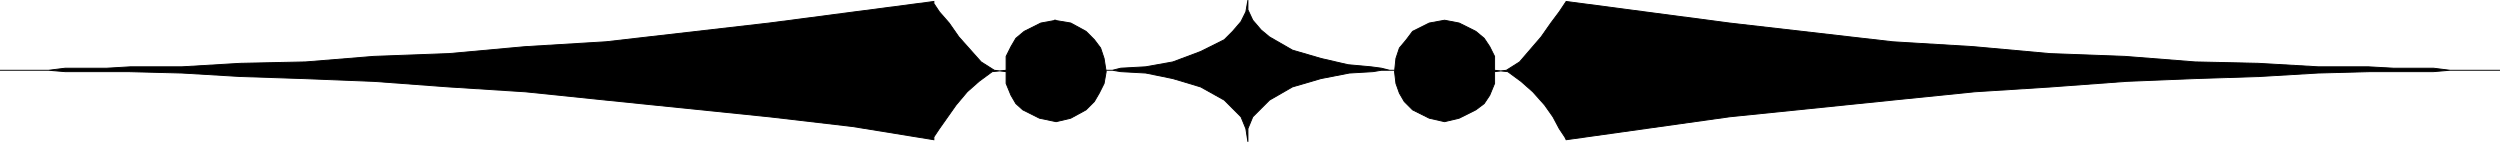 <svg xmlns="http://www.w3.org/2000/svg" width="359.801" height="20.421"><path d="m215.102 10.313 1.699-.2 1.902-1.203 3.098-3.597 1.402-2 1.2-1.602.8-1.2.2-.3 23.5 3.102 23.5 2.699 11.597.7 11 1 10.8.401 10.102.797 9.098.203 8.602.5h7.199l3.601.2h5.801l2.399.3h7.199-7.2l-2.398.2h-9.101l-7.5.199-8.399.5-9.3.3-9.903.4-10.797.8-11 .7-11.8 1.198-23.5 2.403-23.5 3.3-.2-.402-.8-1.2-.903-1.698-1.2-1.7-1.698-1.902-1.7-1.5L217 10.313l-1.898-.2v.2"/><path fill="none" stroke="#000" stroke-miterlimit="10" stroke-width=".136" d="m215.102 10.313 1.699-.2 1.902-1.203 3.098-3.597 1.402-2 1.2-1.602.8-1.2.2-.3 23.5 3.102 23.5 2.699 11.597.7 11 1 10.8.401 10.102.797 9.098.203 8.602.5h7.199l3.601.2h5.801l2.399.3h7.199-7.2l-2.398.2h-9.101l-7.5.199-8.399.5-9.3.3-9.903.4-10.797.8-11 .7-11.8 1.198-23.5 2.403-23.5 3.3-.2-.402-.8-1.2-.903-1.698-1.2-1.7-1.698-1.902-1.7-1.5L217 10.313l-1.898-.2zm0 0"/><path d="M158.203 10.113h1.899l1.199-.3 3.601-.2 3.899-.703 4-1.5 3.402-1.699 1.2-1.2 1.199-1.398.699-1.402.3-1.7v1.4l.7 1.5 1.199 1.402 1.203 1L186 7.21l4.102 1.2 3.898.902 3.3.3 1.5.2 1.2.3h.703-1.902l-1.2.2-3.398.199-4.101.8-4.102 1.2-3.297 1.898-2.402 2.403-.7 1.699v1.898l-.3-1.898-.7-1.7-1.199-1.199-1.199-1.203-3.402-1.898-4-1.2-3.899-.8-3.601-.2-1.2-.199h-1.898"/><path fill="none" stroke="#000" stroke-miterlimit="10" stroke-width=".136" d="M158.203 10.113h1.899l1.199-.3 3.601-.2 3.899-.703 4-1.5 3.402-1.699 1.2-1.2 1.199-1.398.699-1.402.3-1.7v1.4l.7 1.5 1.199 1.402 1.203 1L186 7.21l4.102 1.2 3.898.902 3.3.3 1.5.2 1.2.3h.703-1.902l-1.2.2-3.398.199-4.101.8-4.102 1.2-3.297 1.898-2.402 2.403-.7 1.699v1.898l-.3-1.898-.7-1.7-1.199-1.199-1.199-1.203-3.402-1.898-4-1.2-3.899-.8-3.601-.2-1.2-.199zm0 0"/><path d="m207.902 2.91-2.199.403-2.402 1.199-.899 1.2-1 1.198-.5 1.5-.199 1.903.2 1.699.5 1.398.699 1.203 1.199 1.2 2.402 1.199 2.2.5 2.097-.5 2.402-1.2 1.2-.902.8-1.199.7-1.7V8.114l-.7-1.402-.8-1.2-1.2-1L210 3.314l-2.098-.403"/><path fill="none" stroke="#000" stroke-miterlimit="10" stroke-width=".136" d="m207.902 2.91-2.199.403-2.402 1.199-.899 1.2-1 1.198-.5 1.5-.199 1.903.2 1.699.5 1.398.699 1.203 1.199 1.2 2.402 1.199 2.2.5 2.097-.5 2.402-1.2 1.2-.902.8-1.199.7-1.7V8.114l-.7-1.402-.8-1.2-1.2-1L210 3.314Zm0 0"/><path d="m144.8 10.313-1.698-.2-1.899-1.203L138 5.313l-1.398-2-1.399-1.602-.8-1.2v-.3l-23.7 3.102-23.5 2.699-11.601.7-11 1-10.801.401L44 8.91l-9.398.203-8.399.5h-7.402l-3.399.2h-6l-2.402.3H0h7l2.402.2H18.5l7.703.199 8.399.5 9.101.3 10.098.4 10.8.8 11 .7 11.602 1.198 23.5 2.403 12 1.398 11.7 1.902v-.402l.8-1.2 2.399-3.398 1.601-1.902 1.7-1.5 1.898-1.398 2-.2v.2"/><path fill="none" stroke="#000" stroke-miterlimit="10" stroke-width=".136" d="m144.8 10.313-1.698-.2-1.899-1.203L138 5.313l-1.398-2-1.399-1.602-.8-1.2v-.3l-23.7 3.102-23.5 2.699-11.601.7-11 1-10.801.401L44 8.91l-9.398.203-8.399.5h-7.402l-3.399.2h-6l-2.402.3H0h7l2.402.2H18.5l7.703.199 8.399.5 9.101.3 10.098.4 10.8.8 11 .7 11.602 1.198 23.5 2.403 12 1.398 11.7 1.902v-.402l.8-1.2 2.399-3.398 1.601-1.902 1.7-1.5 1.898-1.398 2-.2zm0 0"/><path d="m151.703 2.91 2.399.403 2.199 1.199 1.199 1.2.902 1.198.5 1.5.301 1.903-.3 1.699-.7 1.398-.703 1.203-1.2 1.2-2.198 1.199-2.102.5-2.398-.5-2.399-1.2-1-.902-.703-1.199-.7-1.7V8.114l.7-1.402.703-1.2 1.2-1 2.398-1.198L152 2.91h-.297"/><path fill="none" stroke="#000" stroke-miterlimit="10" stroke-width=".136" d="m151.703 2.91 2.399.403 2.199 1.199 1.199 1.2.902 1.198.5 1.5.301 1.903-.3 1.699-.7 1.398-.703 1.203-1.2 1.2-2.198 1.199-2.102.5-2.398-.5-2.399-1.2-1-.902-.703-1.199-.7-1.7V8.114l.7-1.402.703-1.2 1.2-1 2.398-1.198L152 2.91Zm0 0"/></svg>
